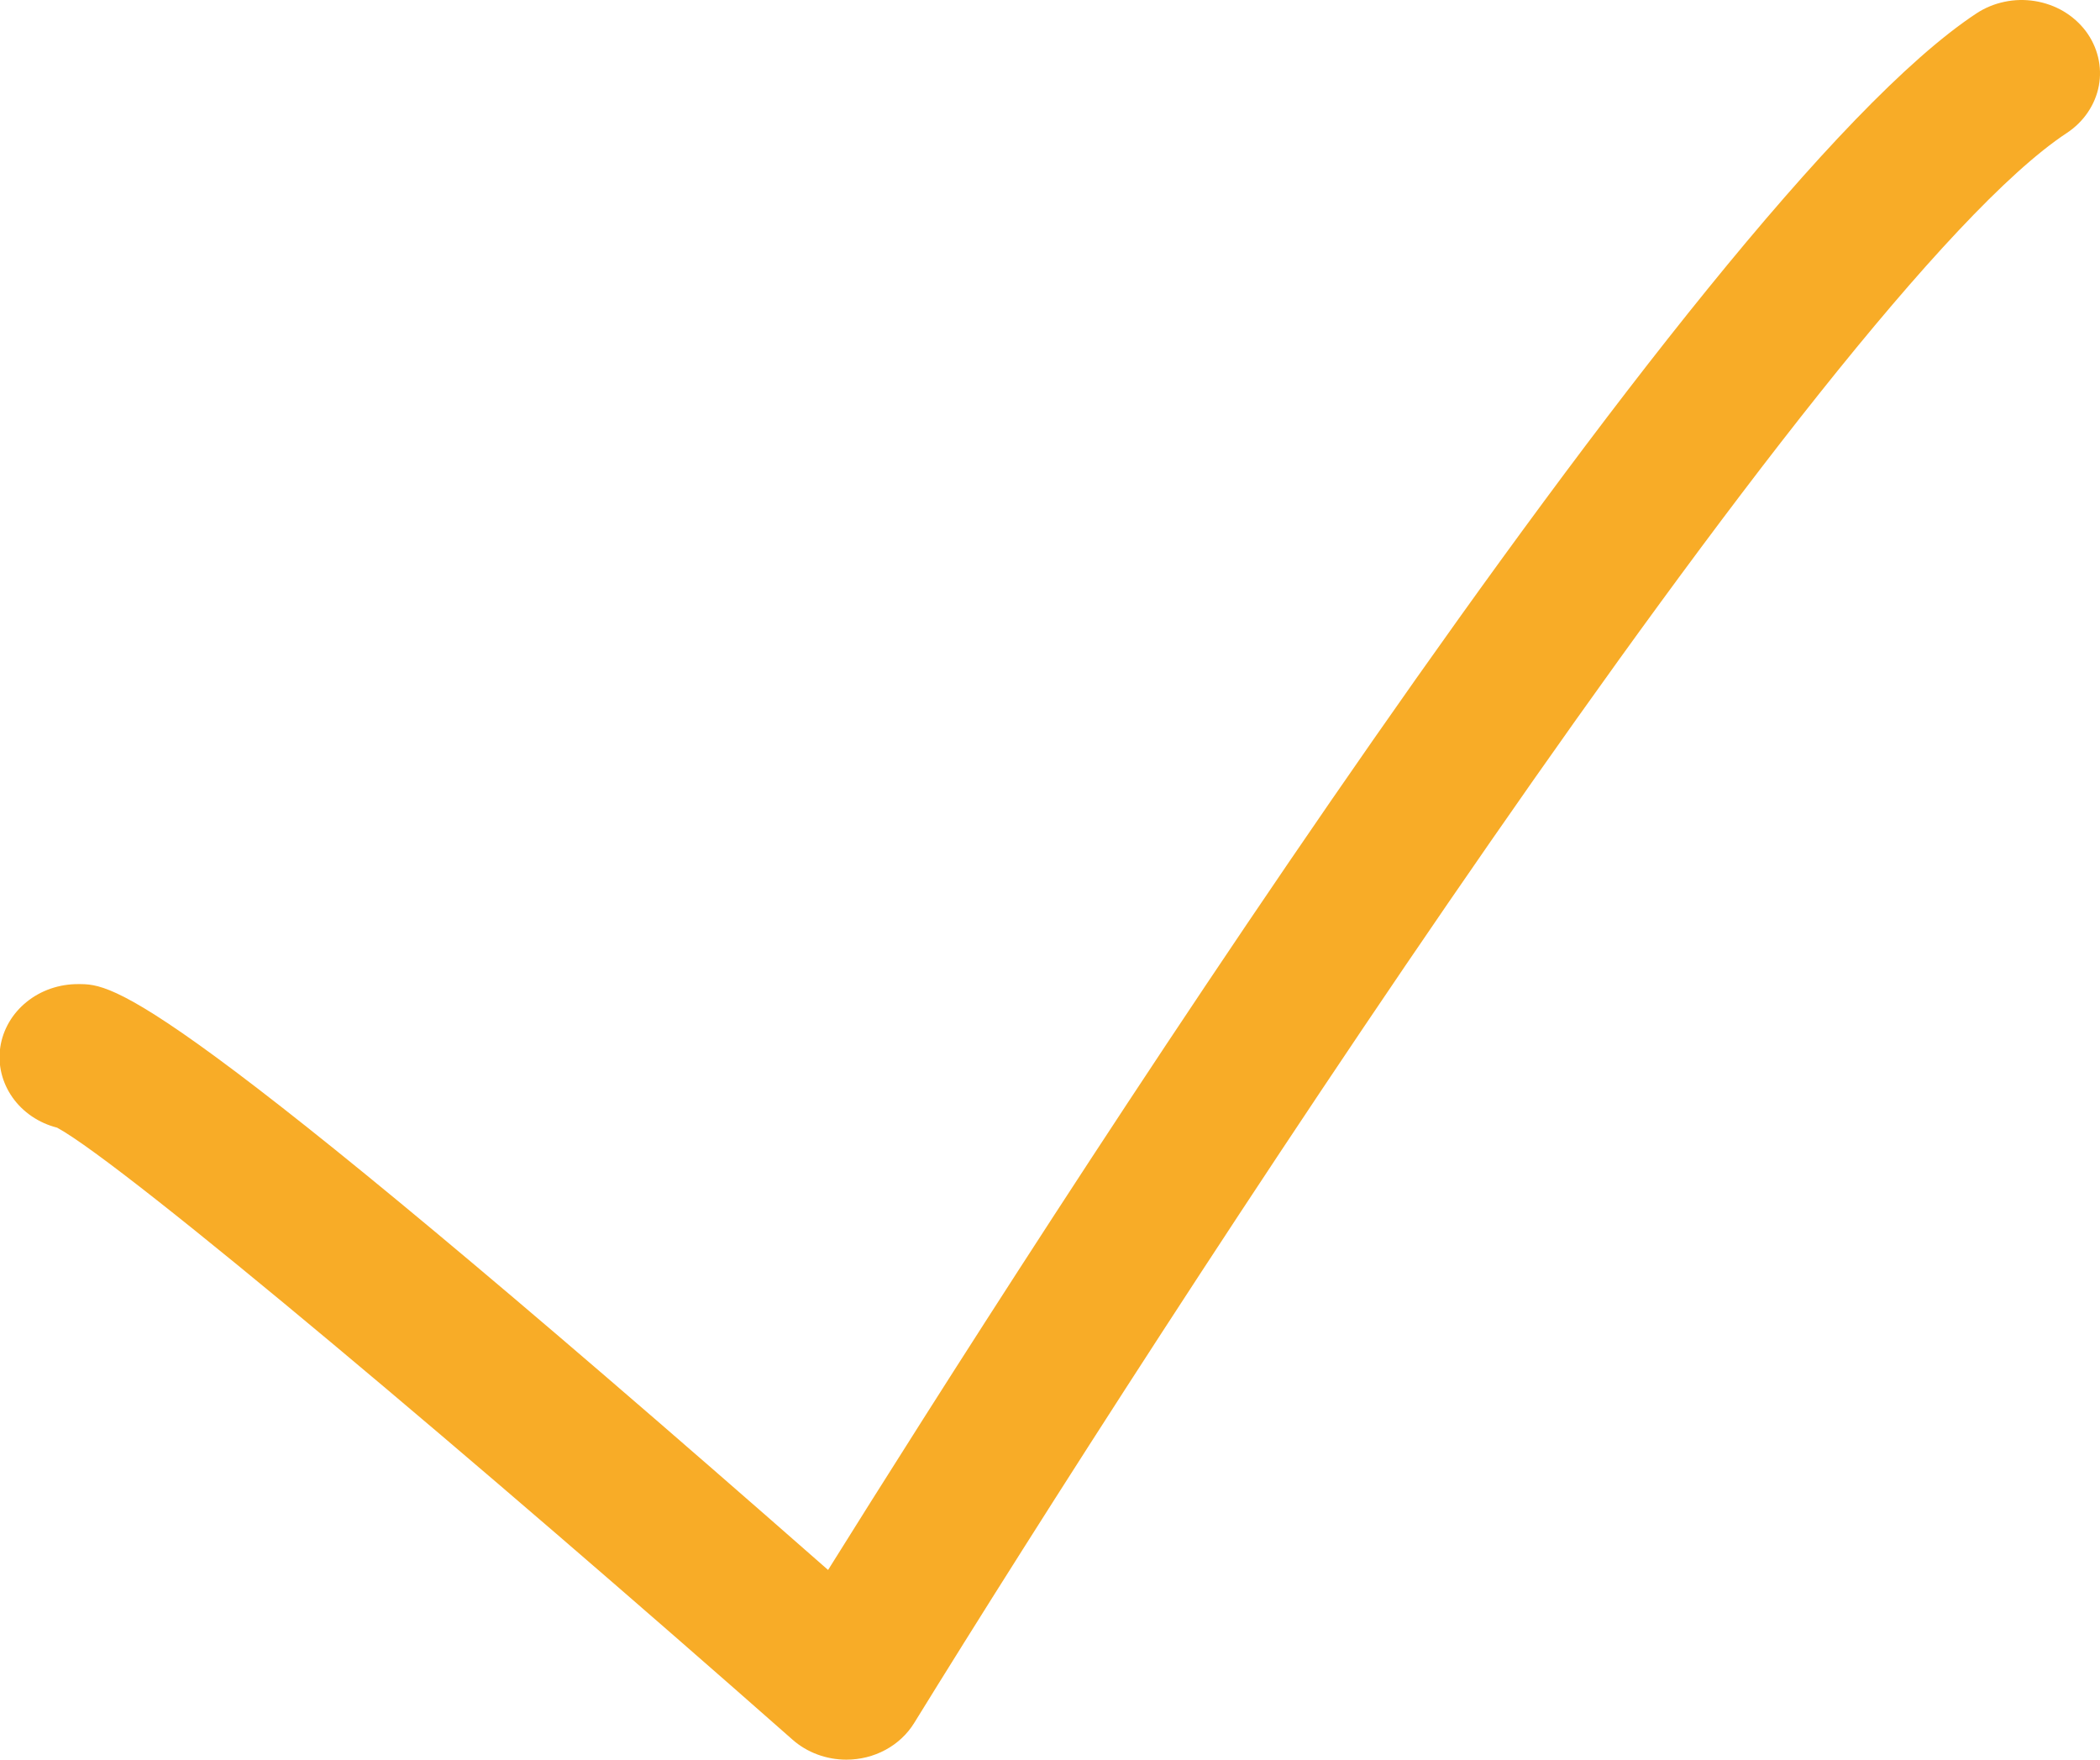 <svg width="37" height="31" viewBox="0 0 37 31" fill="none" xmlns="http://www.w3.org/2000/svg">
<g clip-path="url(#clip0)">
<path d="M14.912 31C14.56 31 14.22 30.874 13.964 30.648C8.473 25.805 2.209 20.519 1.006 19.866C0.683 19.784 0.404 19.594 0.22 19.333C0.036 19.072 -0.041 18.758 0.005 18.448C0.051 18.139 0.216 17.855 0.469 17.651C0.722 17.446 1.046 17.335 1.381 17.337C1.999 17.337 2.838 17.337 14.59 27.658C18.131 21.988 29.919 3.467 34.823 0.236C34.971 0.138 35.139 0.069 35.315 0.032C35.492 -0.006 35.675 -0.01 35.854 0.019C36.033 0.048 36.204 0.109 36.357 0.199C36.51 0.29 36.643 0.408 36.748 0.546C36.852 0.684 36.926 0.841 36.966 1.006C37.006 1.171 37.011 1.342 36.98 1.509C36.949 1.676 36.883 1.835 36.786 1.978C36.69 2.121 36.563 2.245 36.415 2.343C32.205 5.117 20.33 23.504 16.107 30.354C15.986 30.55 15.812 30.714 15.602 30.827C15.392 30.941 15.154 31 14.911 31H14.912Z" fill="#F8AC27"/>
</g>
<defs>
<clipPath id="clip0">
<rect width="37" height="31" fill="white"/>
</clipPath>
</defs>
</svg>
